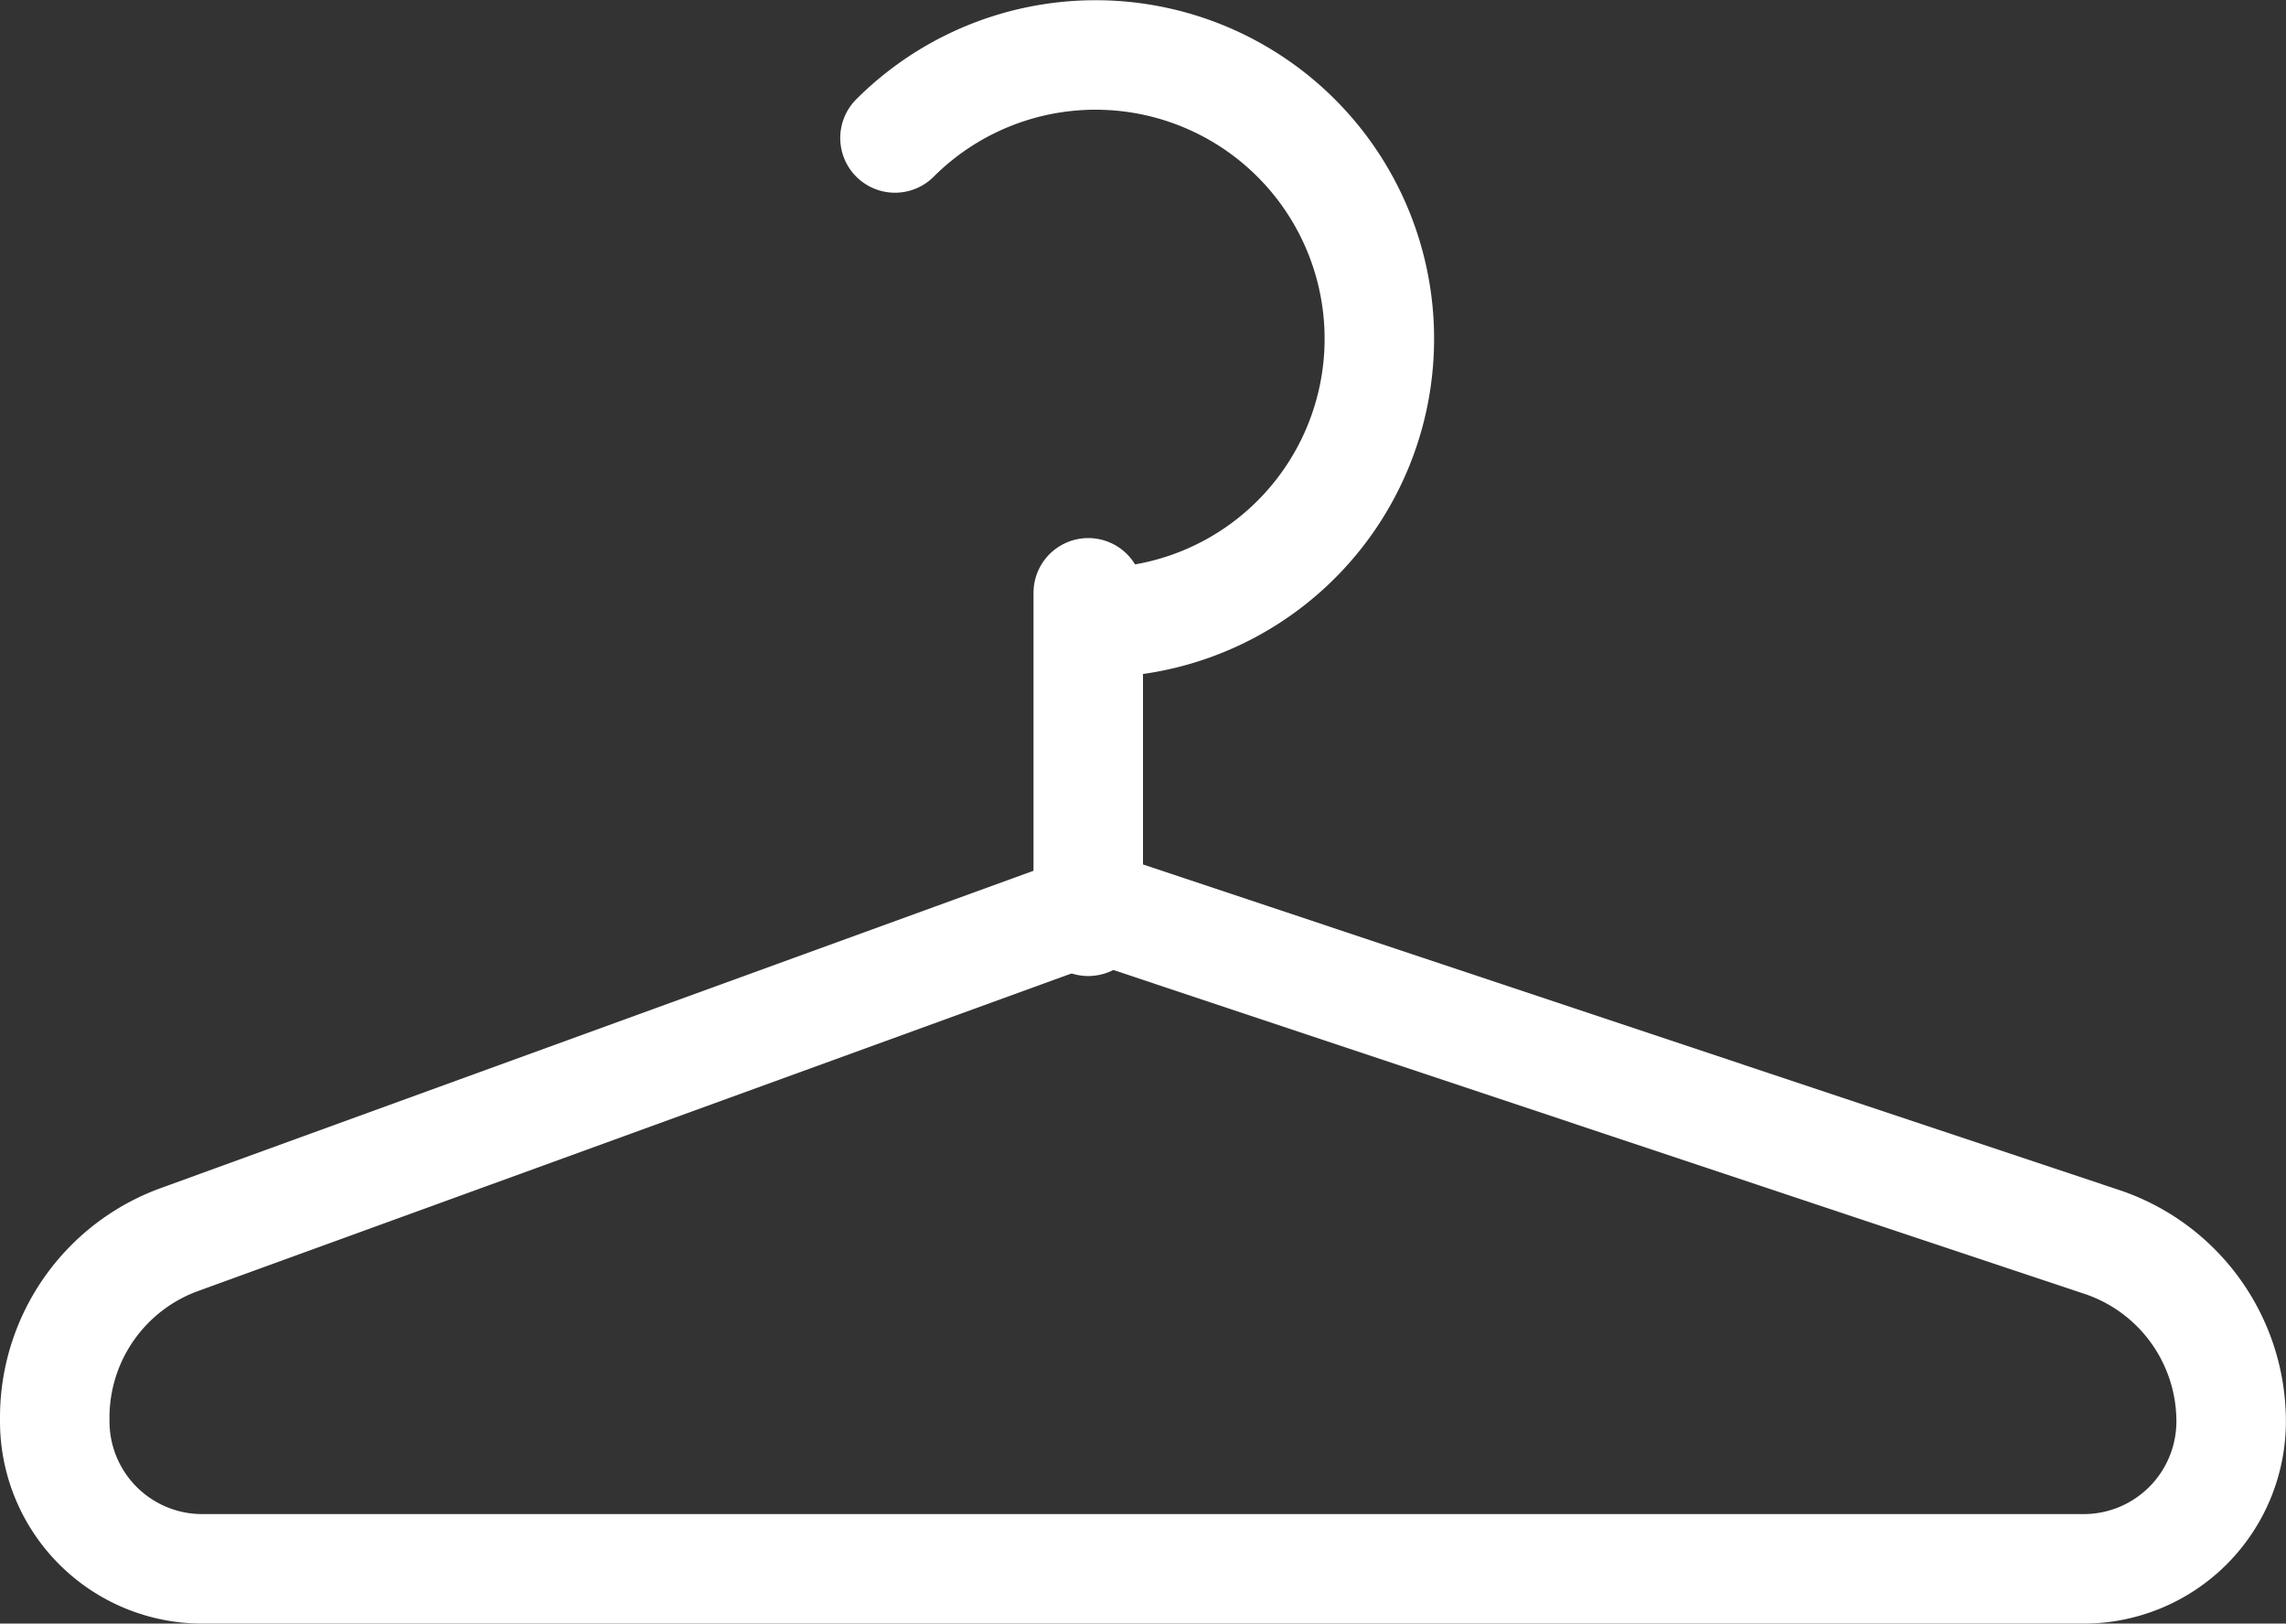 <?xml version="1.0" encoding="UTF-8"?> <svg xmlns="http://www.w3.org/2000/svg" width="20.878" height="14.828" viewBox="0 0 20.878 14.828"><rect x="0" y="0" width="20.878" height="14.828" fill="#333333" stroke="none"/><defs><style> .cls-1 { fill: none; stroke: #fff; stroke-linecap: round; stroke-linejoin: round; } </style></defs><g id="Group_15666" data-name="Group 15666" transform="translate(-912 -337)"><path id="Path_23201" data-name="Path 23201" class="cls-1" d="M922.007,346.5l-8.369,3.043a1.729,1.729,0,0,0-1.138,1.625v.035a1.347,1.347,0,0,0,1.346,1.347h17.185a1.347,1.347,0,0,0,1.346-1.347h0a1.729,1.729,0,0,0-1.182-1.639Z" transform="translate(0 -1.222)"></path><line id="Line_74" data-name="Line 74" class="cls-1" y1="3" transform="translate(921.939 342.414)"></line><path id="Path_23202" data-name="Path 23202" class="cls-1" d="M921.379,338.26a2.592,2.592,0,1,1,1.833,4.426" transform="translate(-1.205)"></path></g></svg> 
